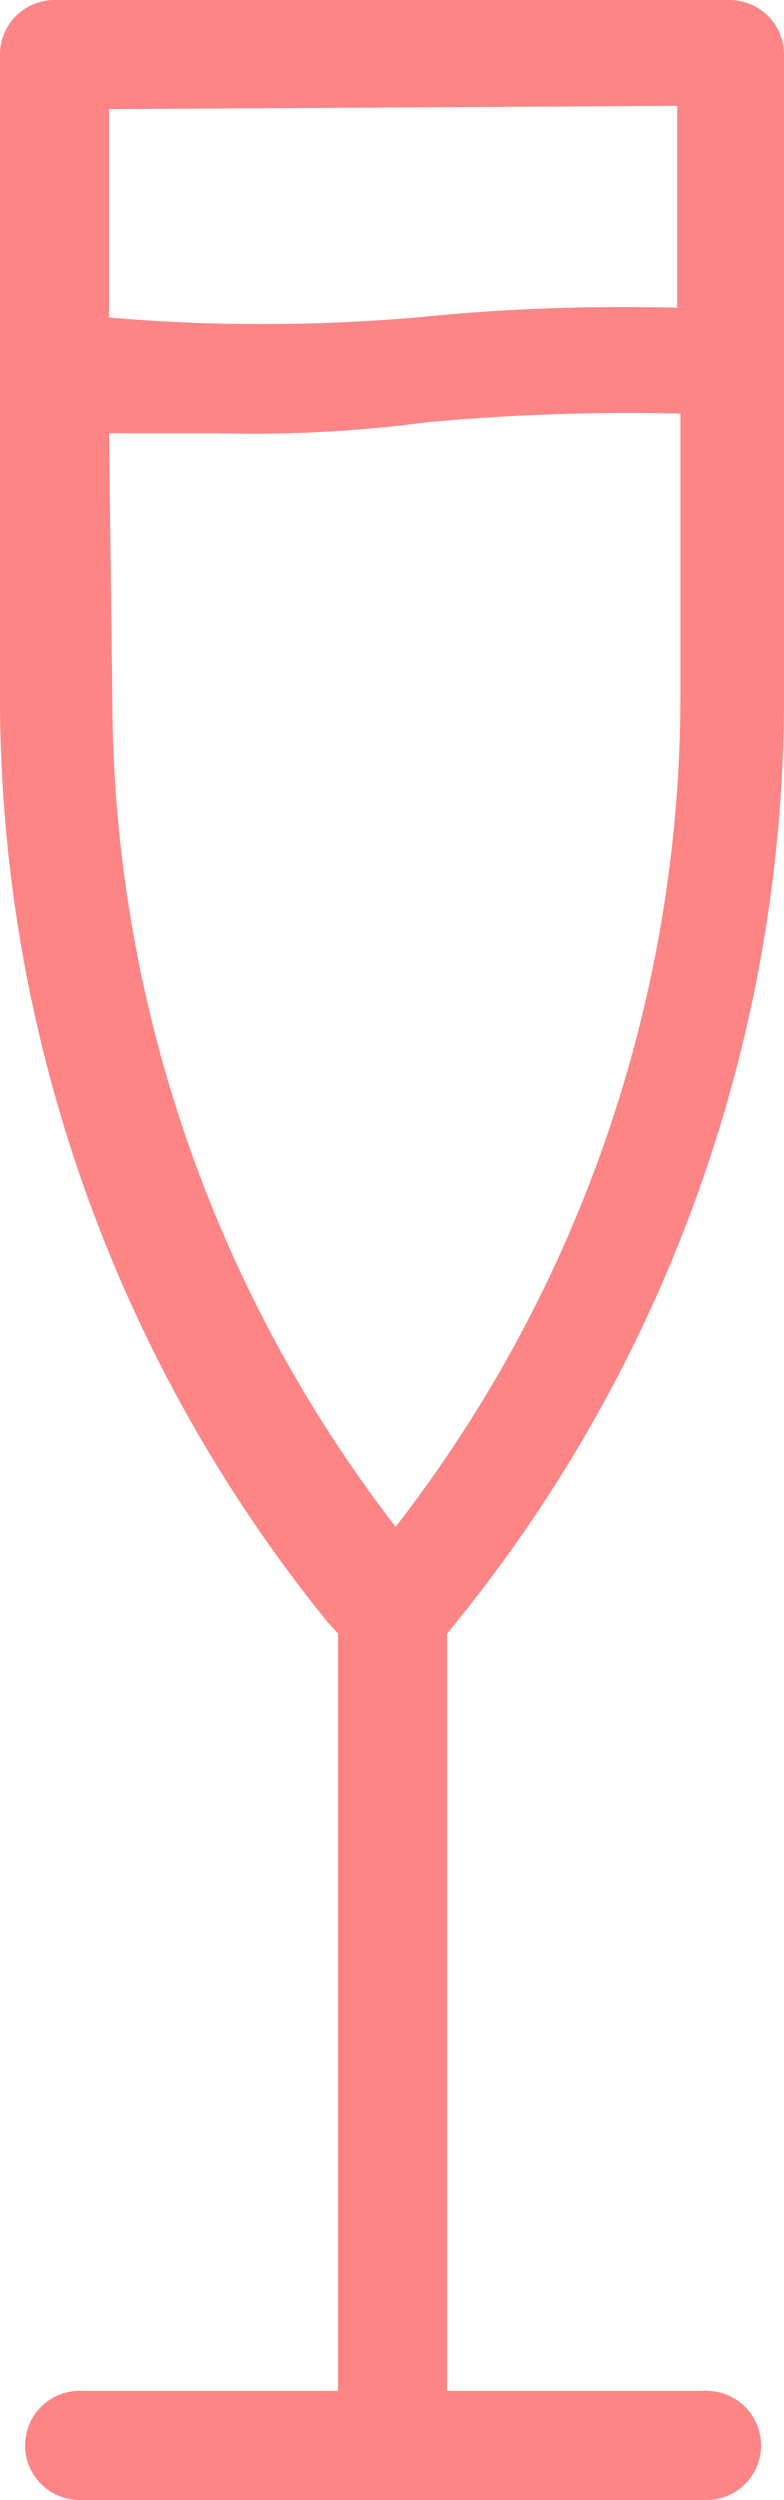 <svg xmlns="http://www.w3.org/2000/svg" width="7.19" height="22.91" viewBox="0 0 7.19 22.91">
    <g id="prefix__champagne" transform="translate(-8.69 -.42)">
        <path id="prefix__Path_2677" d="M11.79 15.39v6.94H9.42a.5.5 0 0 0 0 1h5.75a.5.5 0 0 0 0-1h-2.38v-6.94l.09-.11a13.45 13.45 0 0 0 3-8.49V.92a.5.5 0 0 0-.5-.5H9.19a.5.5 0 0 0-.5.5v5.87a13.45 13.45 0 0 0 3 8.49zm3.11-14v1.85a18.83 18.83 0 0 0-2.4.09 16.51 16.51 0 0 1-2.81 0V1.42zm-5.21 3h1a11.977 11.977 0 0 0 1.91-.1 20.31 20.31 0 0 1 2.33-.08v2.58a12.422 12.422 0 0 1-2.612 7.622A12.47 12.47 0 0 1 9.72 6.79z" data-name="Path 2677" style="fill:#fd8585"/>
    </g>
</svg>
